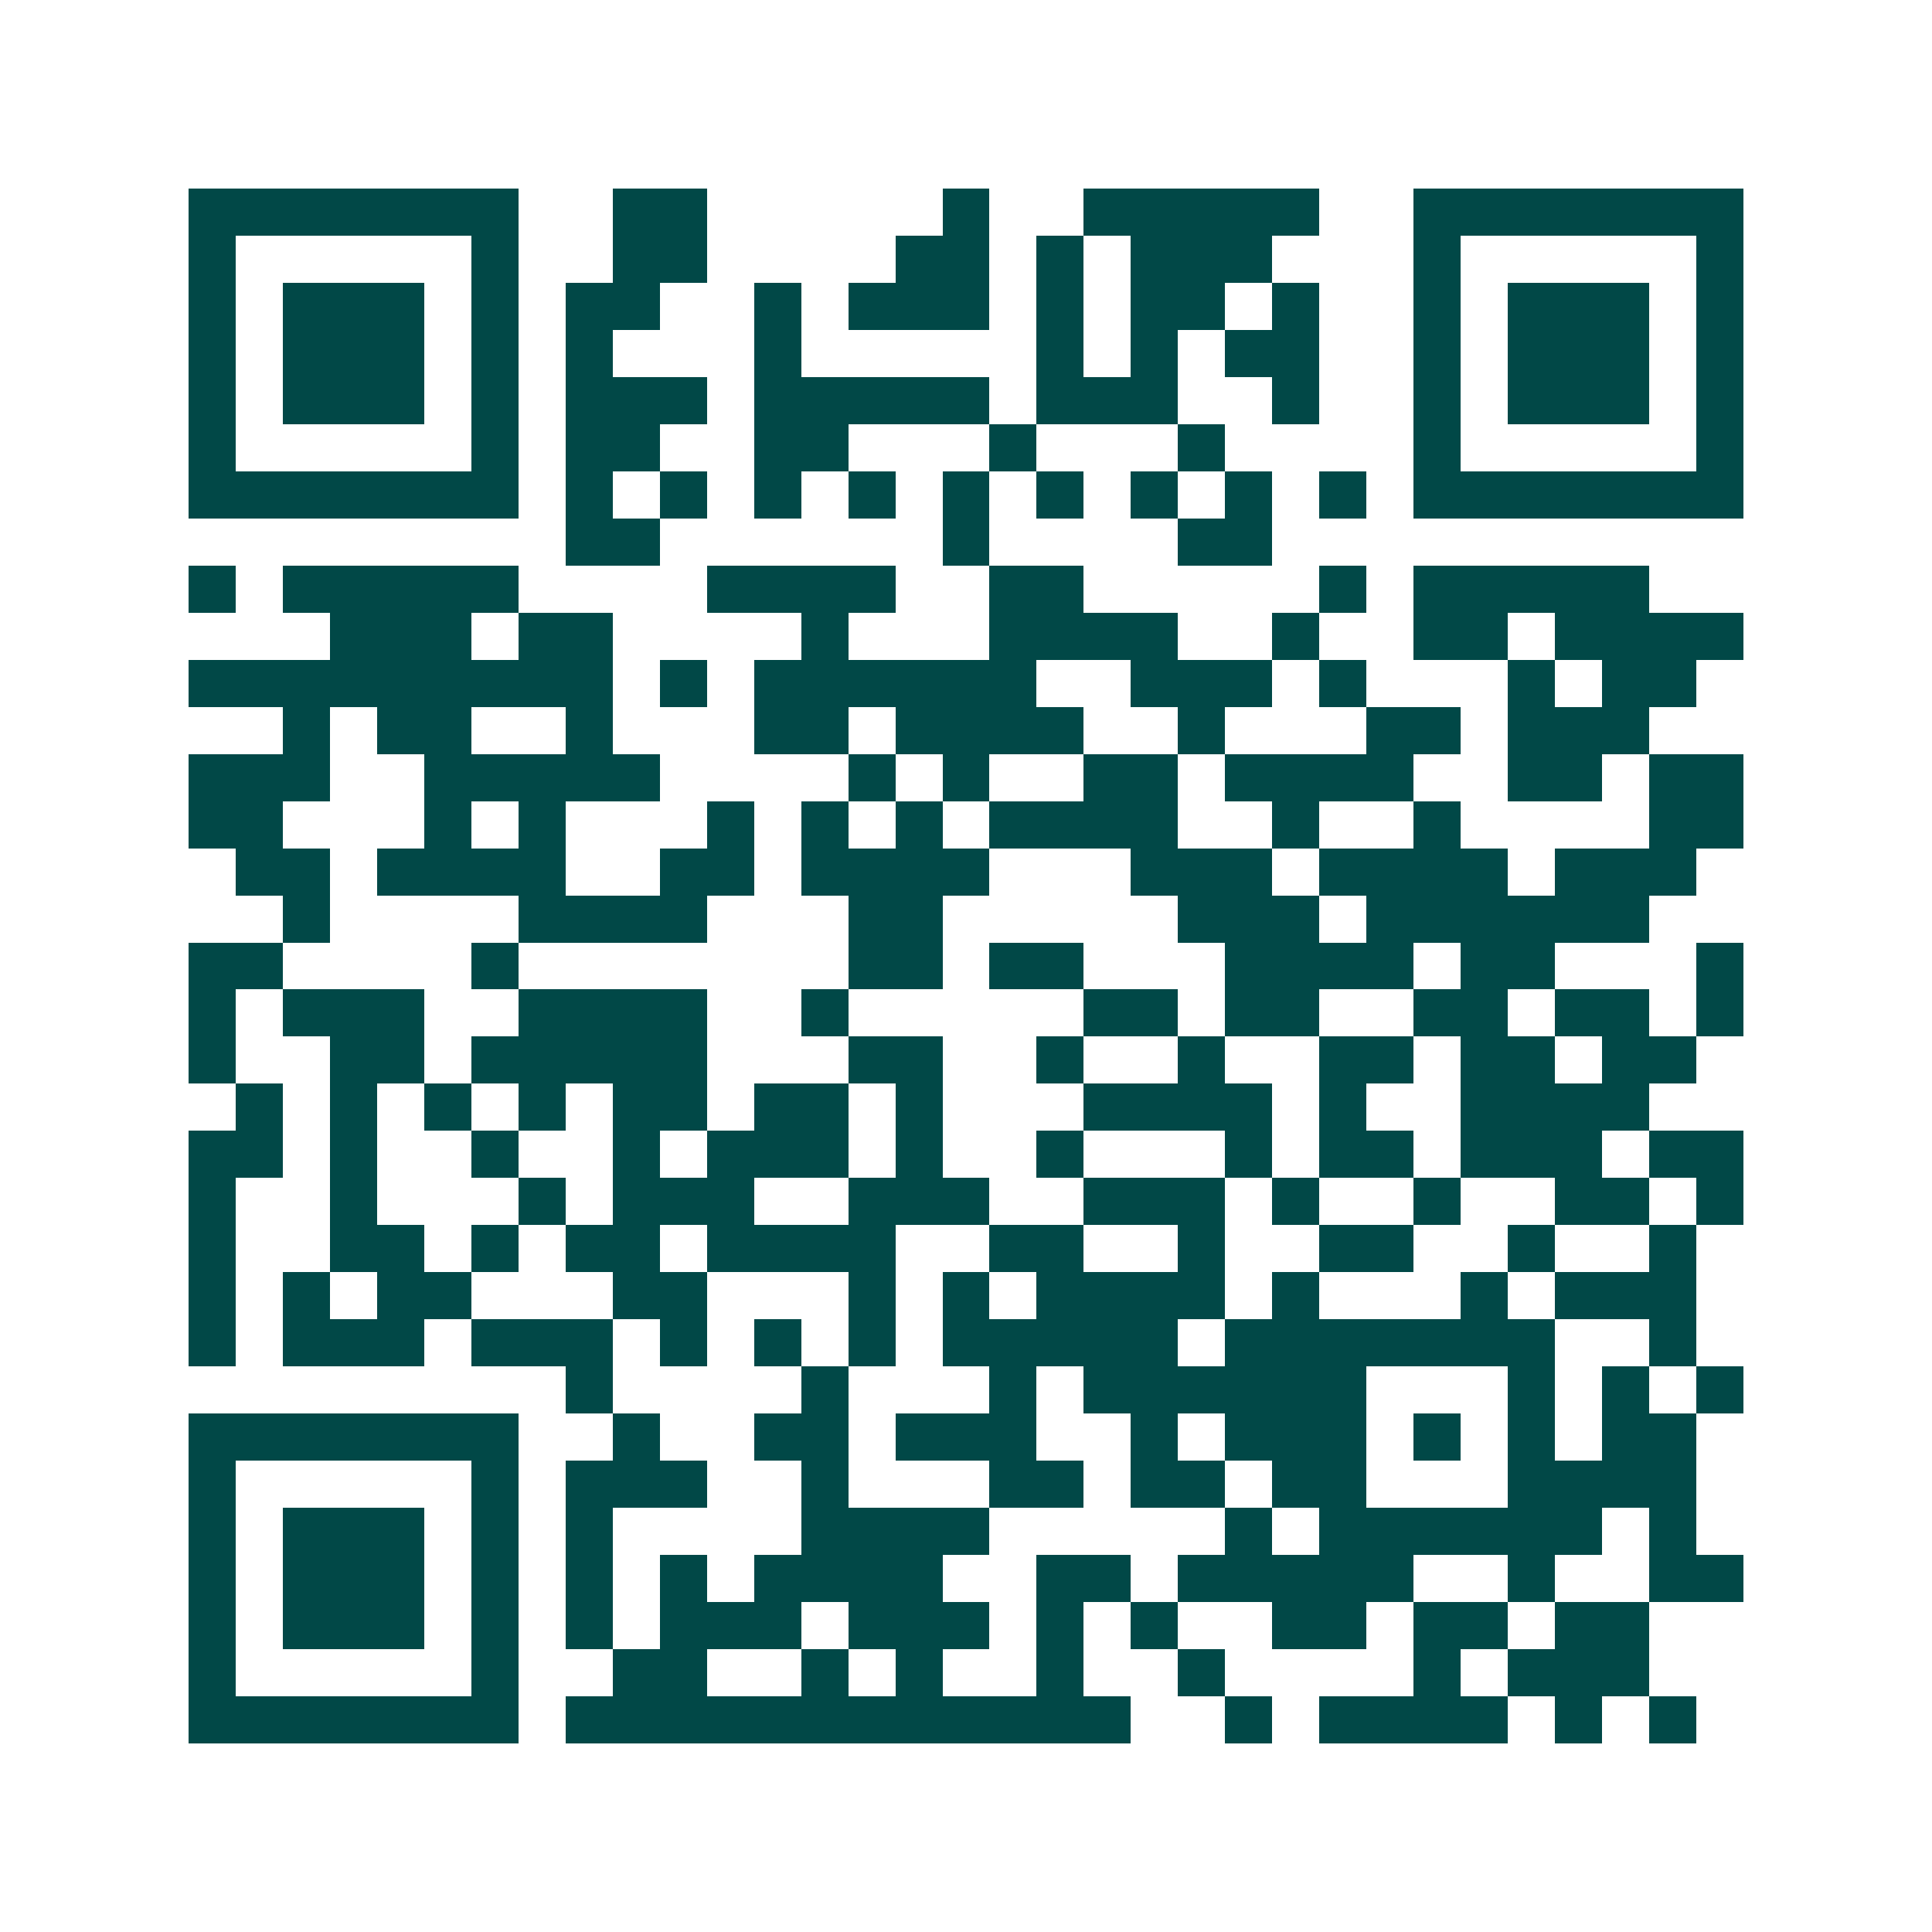 <svg xmlns="http://www.w3.org/2000/svg" width="200" height="200" viewBox="0 0 41 41" shape-rendering="crispEdges"><path fill="#ffffff" d="M0 0h41v41H0z"/><path stroke="#014847" d="M4 4.5h7m2 0h2m5 0h1m2 0h5m2 0h7M4 5.5h1m5 0h1m2 0h2m4 0h2m1 0h1m1 0h3m3 0h1m5 0h1M4 6.5h1m1 0h3m1 0h1m1 0h2m2 0h1m1 0h3m1 0h1m1 0h2m1 0h1m2 0h1m1 0h3m1 0h1M4 7.5h1m1 0h3m1 0h1m1 0h1m3 0h1m5 0h1m1 0h1m1 0h2m2 0h1m1 0h3m1 0h1M4 8.5h1m1 0h3m1 0h1m1 0h3m1 0h5m1 0h3m2 0h1m2 0h1m1 0h3m1 0h1M4 9.5h1m5 0h1m1 0h2m2 0h2m3 0h1m3 0h1m4 0h1m5 0h1M4 10.5h7m1 0h1m1 0h1m1 0h1m1 0h1m1 0h1m1 0h1m1 0h1m1 0h1m1 0h1m1 0h7M12 11.5h2m6 0h1m4 0h2M4 12.5h1m1 0h5m4 0h4m2 0h2m5 0h1m1 0h5M7 13.5h3m1 0h2m4 0h1m3 0h4m2 0h1m2 0h2m1 0h4M4 14.5h9m1 0h1m1 0h6m2 0h3m1 0h1m3 0h1m1 0h2M6 15.5h1m1 0h2m2 0h1m3 0h2m1 0h4m2 0h1m3 0h2m1 0h3M4 16.5h3m2 0h5m4 0h1m1 0h1m2 0h2m1 0h4m2 0h2m1 0h2M4 17.5h2m3 0h1m1 0h1m3 0h1m1 0h1m1 0h1m1 0h4m2 0h1m2 0h1m4 0h2M5 18.5h2m1 0h4m2 0h2m1 0h4m3 0h3m1 0h4m1 0h3M6 19.5h1m4 0h4m3 0h2m5 0h3m1 0h6M4 20.5h2m4 0h1m7 0h2m1 0h2m3 0h4m1 0h2m3 0h1M4 21.5h1m1 0h3m2 0h4m2 0h1m5 0h2m1 0h2m2 0h2m1 0h2m1 0h1M4 22.5h1m2 0h2m1 0h5m3 0h2m2 0h1m2 0h1m2 0h2m1 0h2m1 0h2M5 23.5h1m1 0h1m1 0h1m1 0h1m1 0h2m1 0h2m1 0h1m3 0h4m1 0h1m2 0h4M4 24.5h2m1 0h1m2 0h1m2 0h1m1 0h3m1 0h1m2 0h1m3 0h1m1 0h2m1 0h3m1 0h2M4 25.5h1m2 0h1m3 0h1m1 0h3m2 0h3m2 0h3m1 0h1m2 0h1m2 0h2m1 0h1M4 26.5h1m2 0h2m1 0h1m1 0h2m1 0h4m2 0h2m2 0h1m2 0h2m2 0h1m2 0h1M4 27.5h1m1 0h1m1 0h2m3 0h2m3 0h1m1 0h1m1 0h4m1 0h1m3 0h1m1 0h3M4 28.5h1m1 0h3m1 0h3m1 0h1m1 0h1m1 0h1m1 0h5m1 0h7m2 0h1M12 29.5h1m4 0h1m3 0h1m1 0h6m3 0h1m1 0h1m1 0h1M4 30.5h7m2 0h1m2 0h2m1 0h3m2 0h1m1 0h3m1 0h1m1 0h1m1 0h2M4 31.5h1m5 0h1m1 0h3m2 0h1m3 0h2m1 0h2m1 0h2m3 0h4M4 32.5h1m1 0h3m1 0h1m1 0h1m4 0h4m5 0h1m1 0h6m1 0h1M4 33.5h1m1 0h3m1 0h1m1 0h1m1 0h1m1 0h4m2 0h2m1 0h5m2 0h1m2 0h2M4 34.5h1m1 0h3m1 0h1m1 0h1m1 0h3m1 0h3m1 0h1m1 0h1m2 0h2m1 0h2m1 0h2M4 35.5h1m5 0h1m2 0h2m2 0h1m1 0h1m2 0h1m2 0h1m4 0h1m1 0h3M4 36.5h7m1 0h12m2 0h1m1 0h4m1 0h1m1 0h1"/></svg>
